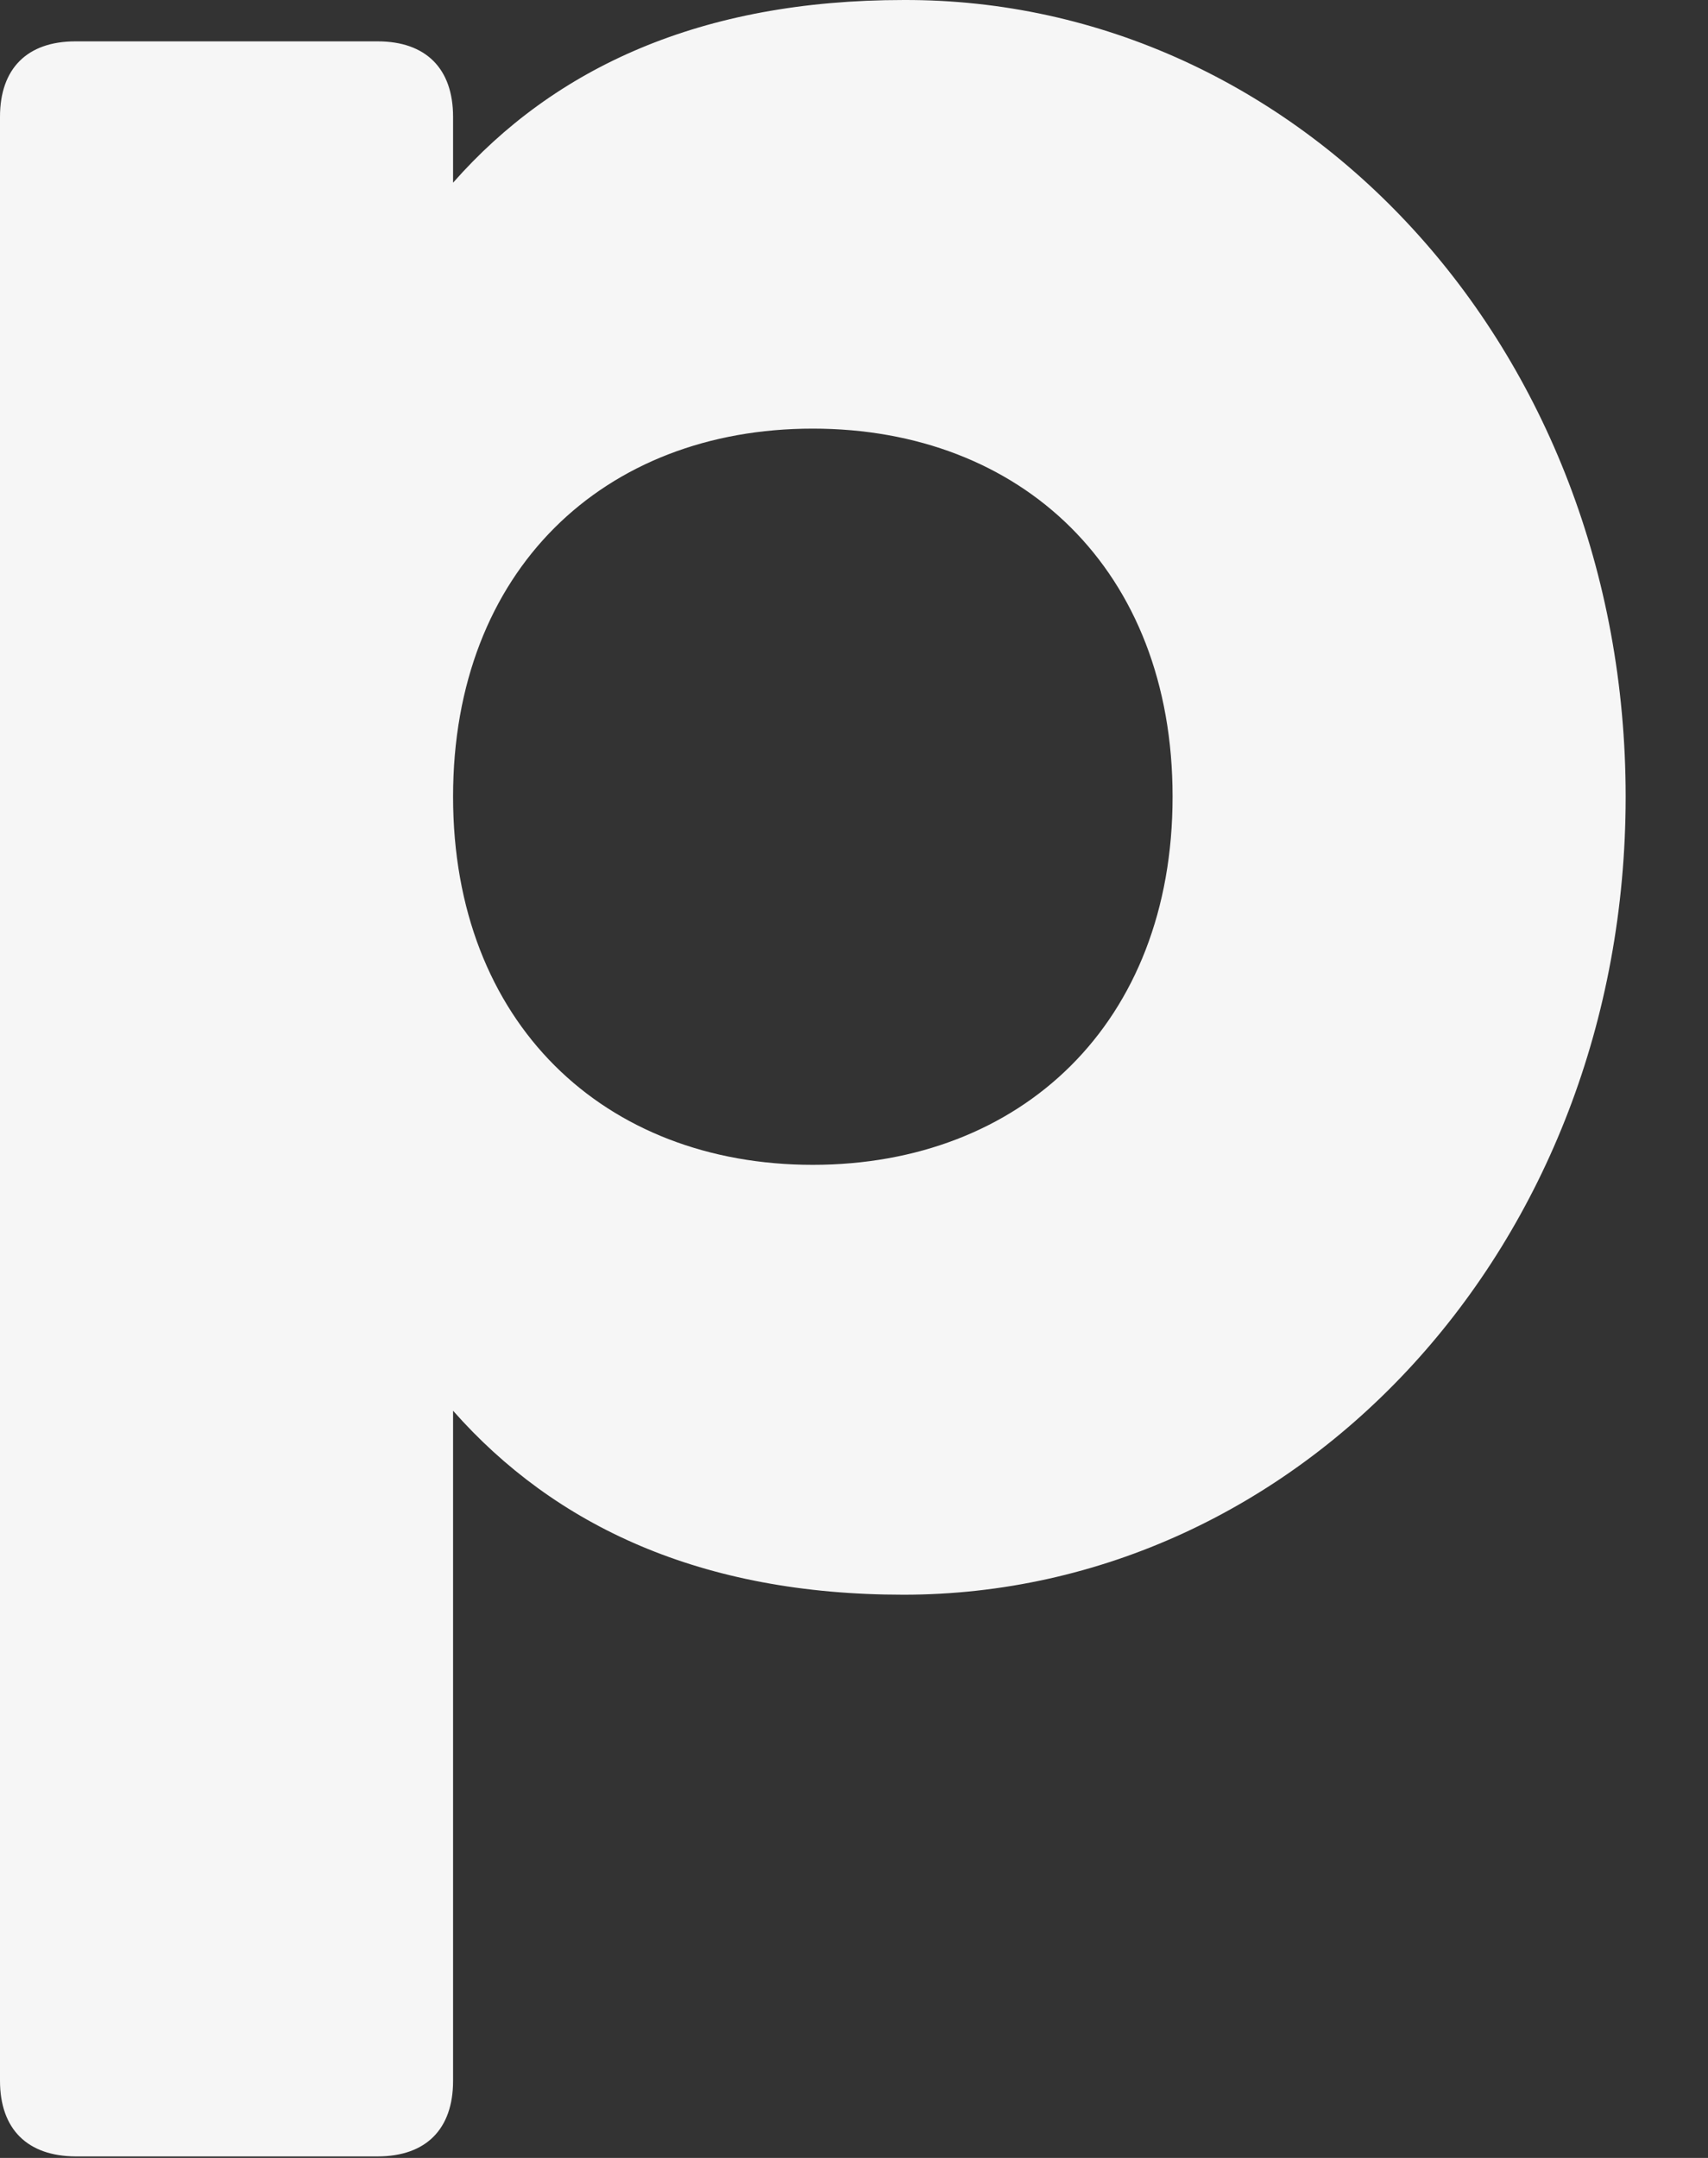 <?xml version="1.0" encoding="utf-8"?>
<svg xmlns="http://www.w3.org/2000/svg" fill="none" height="100%" overflow="visible" preserveAspectRatio="none" style="display: block;" viewBox="0 0 19 24" width="100%">
<rect x="0" y="0" width="19" height="24" fill="#333333" stroke="none"/>
<path d="M18.084 8.86C18.084 13.869 14.449 17.736 10.05 17.736C7.8 17.736 6.172 16.972 5.04 15.69V23.144C5.04 23.679 4.739 23.983 4.201 23.983H0.839C0.307 23.98 0 23.682 0 23.141V1.299C0 0.764 0.301 0.46 0.839 0.46H4.201C4.736 0.46 5.04 0.761 5.04 1.299V2.032C6.169 0.75 7.8 3.75938e-05 10.053 3.75938e-05C14.449 -0.014 18.084 3.85 18.084 8.86ZM13.044 8.86C13.044 6.339 11.363 4.767 9.041 4.767C6.719 4.767 5.04 6.342 5.04 8.86C5.04 11.377 6.721 12.955 9.041 12.955C11.36 12.955 13.044 11.38 13.044 8.86Z" fill="#F6F6F6" id="Vector"/>
</svg>
